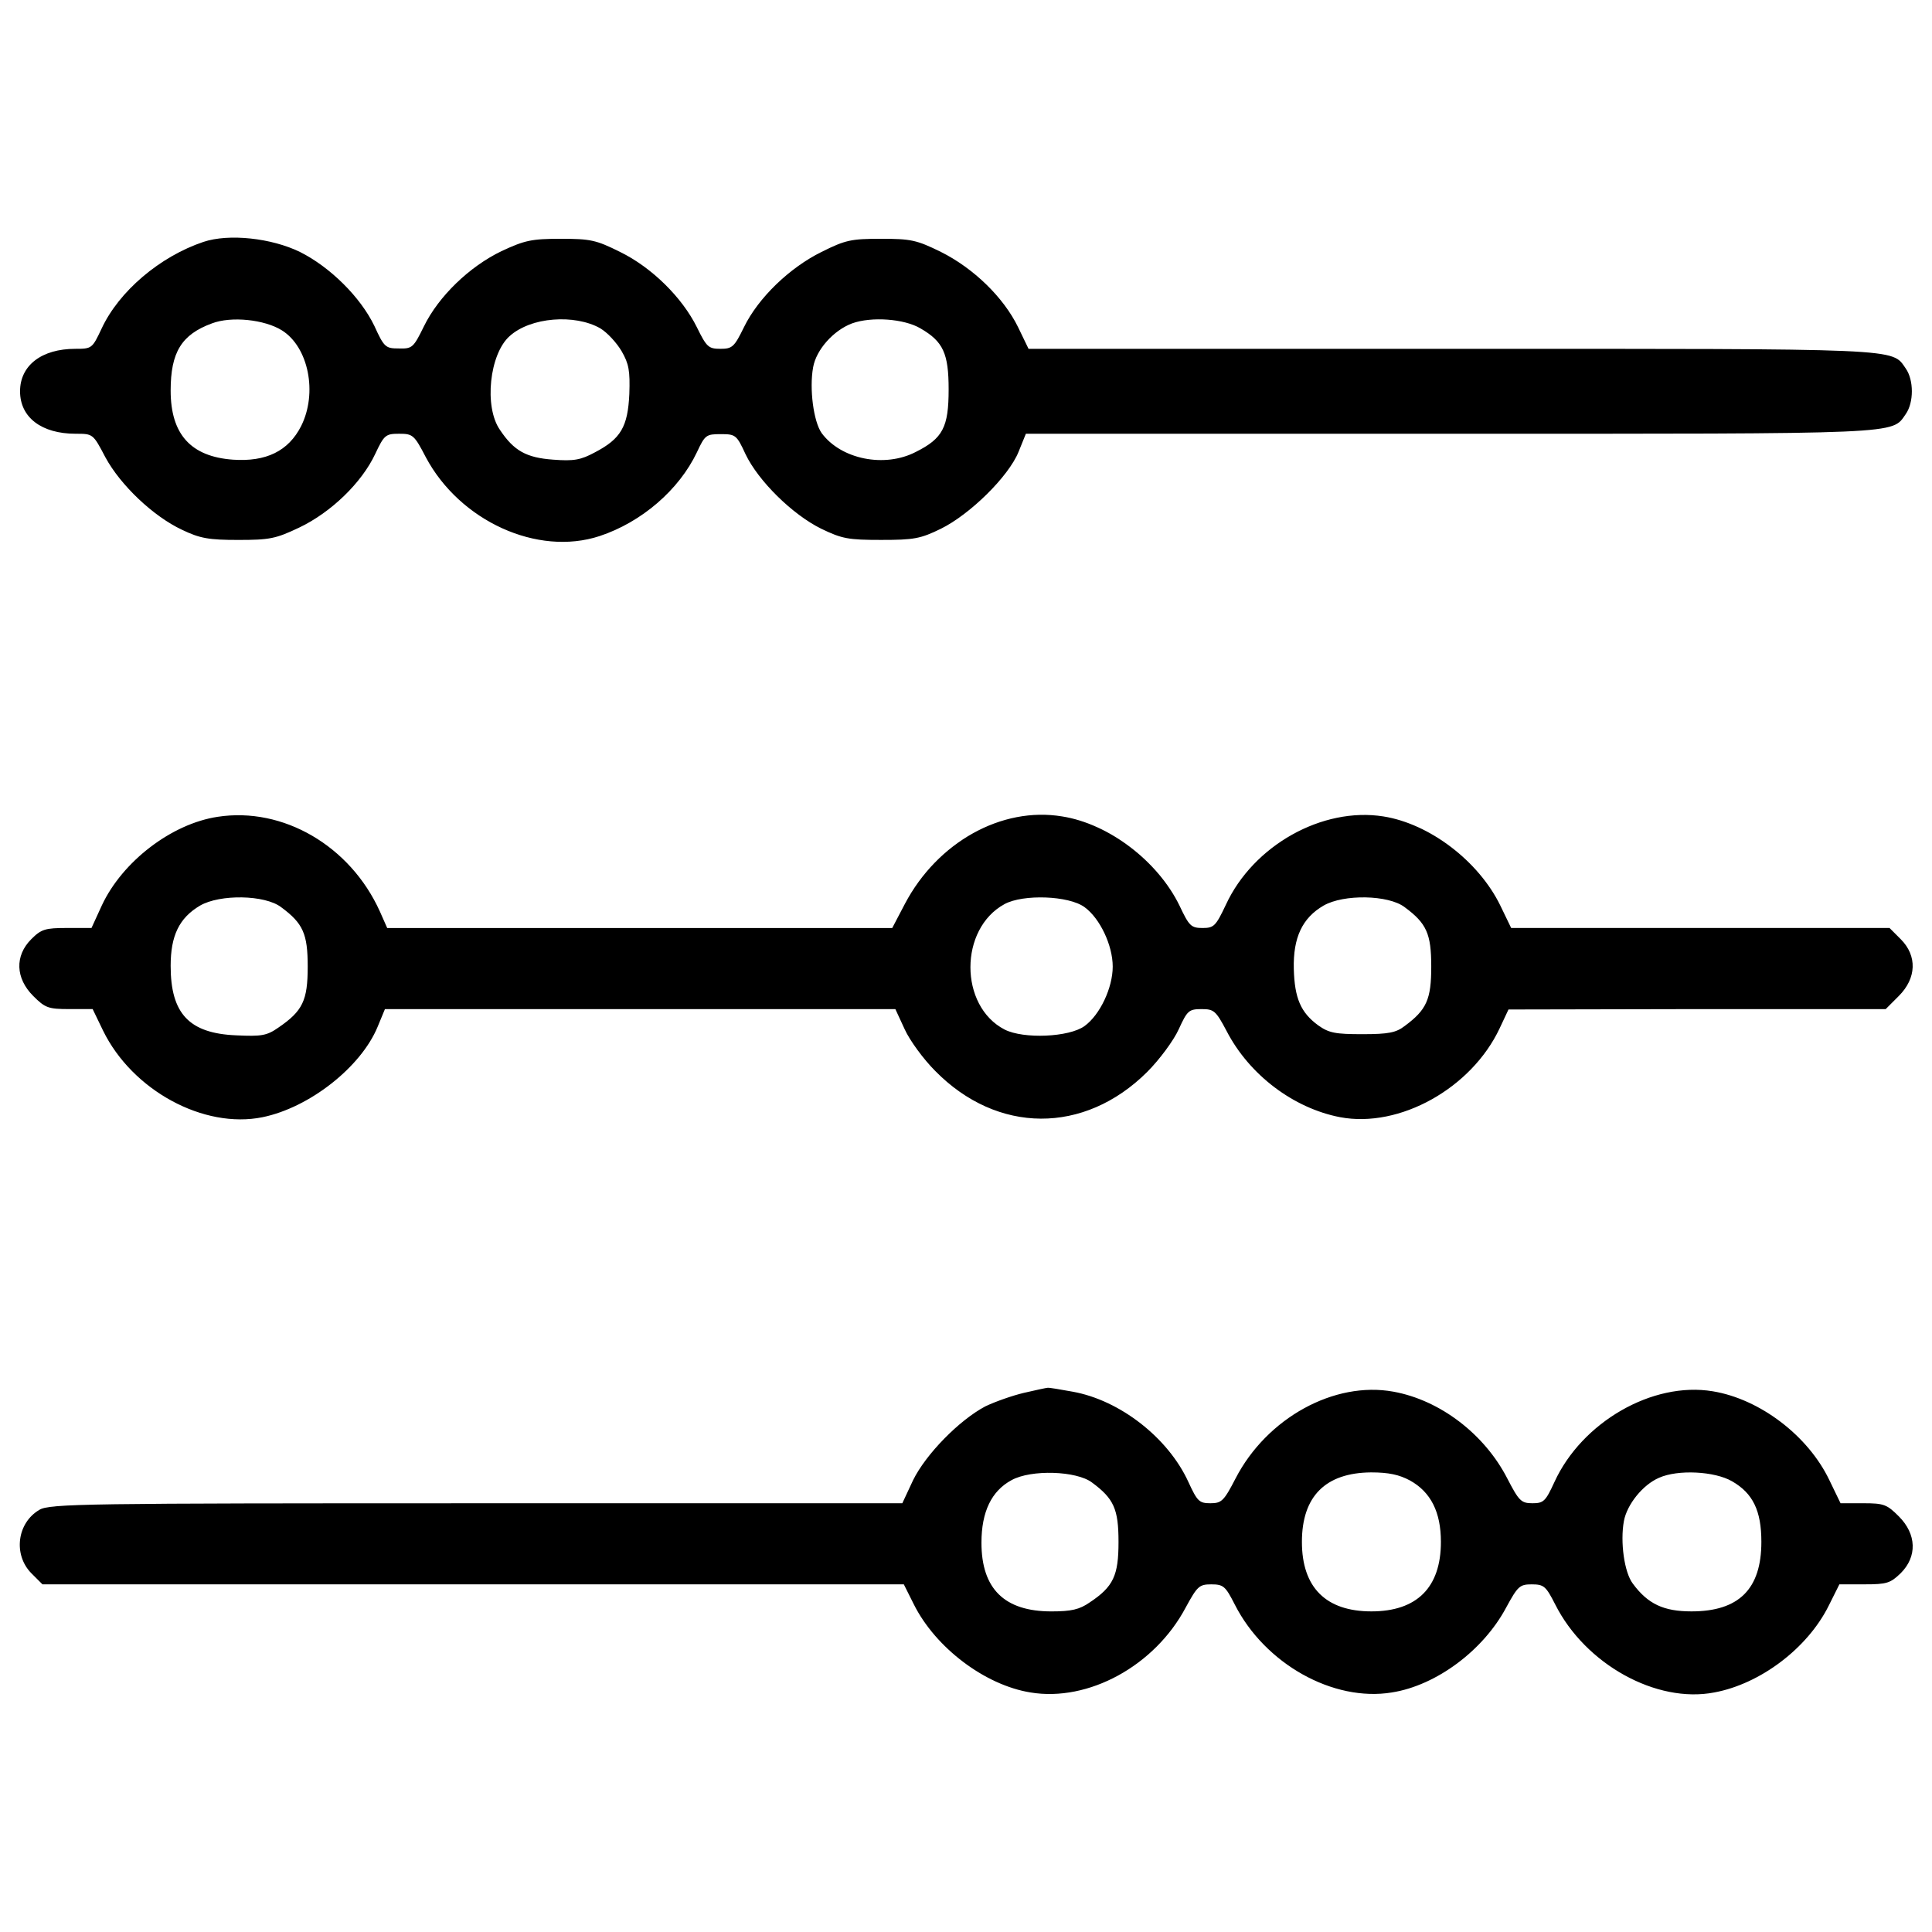 <?xml version="1.0" encoding="utf-8"?>
<!-- Svg Vector Icons : http://www.onlinewebfonts.com/icon -->
<!DOCTYPE svg PUBLIC "-//W3C//DTD SVG 1.1//EN" "http://www.w3.org/Graphics/SVG/1.1/DTD/svg11.dtd">
<svg version="1.1" xmlns="http://www.w3.org/2000/svg" xmlns:xlink="http://www.w3.org/1999/xlink" x="0px" y="0px" viewBox="0 0 1000 1000" enable-background="new 0 0 1000 1000" xml:space="preserve">
<g><g transform="translate(0,511) scale(0.1,-0.1)"><path d="M1053.1,3858c-225.8-75.9-437.7-255.8-527.6-449.6c-48-101.9-50-103.9-135.9-103.9c-173.9,0-285.8-85.9-285.8-219.8c0-135.9,111.9-219.8,287.8-219.8c89.9,0,89.9,0,153.9-121.9c77.9-143.9,247.8-305.8,397.7-375.7c91.9-44,137.9-52,289.8-52c161.9,0,193.9,6,315.7,64c163.9,77.9,323.8,231.8,393.7,381.7c46,97.9,54,103.9,123.9,103.9c69.9,0,77.9-6,137.9-121.9c175.9-329.7,577.5-513.6,899.3-407.7c217.8,72,411.7,239.8,503.6,433.7c42,89.9,48,93.9,123.9,93.9s81.9-4,127.9-103.9c66-137.9,241.8-311.8,391.7-385.7c107.9-52,139.9-57.9,309.8-57.9c169.9,0,203.8,6,309.8,57.9c149.9,73.9,349.7,269.8,401.7,397.7l38,93.9H7504c2362.1,0,2286.2-4,2360.2,101.9c42,60,42,175.8,0,235.8c-73.9,105.9,2,101.9-2354.2,101.9H5323.7l-54,111.9c-75.9,155.9-231.8,305.8-399.7,389.7c-125.9,62-155.9,67.9-309.8,67.9c-153.9,0-183.9-6-307.8-67.9c-165.9-81.9-327.7-237.8-401.7-389.7c-50-101.9-60-111.9-121.9-111.9s-71.9,10-121.9,111.9c-75.9,153.9-233.8,309.8-397.7,389.7c-123.9,62-153.9,67.9-307.8,67.9c-149.9,0-185.8-8-305.8-64c-165.9-79.9-325.7-233.8-401.7-389.7c-54-109.9-60-115.9-129.9-113.9c-67.9,0-75.9,6-125.9,115.9c-71.9,149.9-229.8,305.8-385.7,383.7C1404.8,3877.9,1185,3901.9,1053.1,3858z M1458.8,3400.3c137.9-85.9,185.9-323.7,99.9-495.6c-65.9-129.9-181.8-185.9-353.7-173.9c-217.8,16-321.7,131.9-321.7,357.7c0,197.8,56,289.8,213.8,347.7C1197,3474.3,1368.9,3456.3,1458.8,3400.3z M3107.5,3410.3c36-22,83.9-73.9,109.9-117.9c38-65.9,44-101.9,40-221.8c-8-169.9-44-231.8-177.9-301.8c-73.9-40-109.9-46-215.8-38c-139.9,10-203.8,46-275.8,153.9c-83.9,119.9-54,393.7,50,485.6C2745.8,3468.3,2975.6,3486.2,3107.5,3410.3z M4764.2,3410.3c117.9-67.9,145.9-129.9,145.9-315.8c0-195.8-30-253.8-169.9-323.7c-161.9-83.9-387.7-38-487.6,97.9c-42,60-64,229.8-44,339.7c16,91.9,105.9,191.8,201.8,227.8C4510.4,3472.3,4680.3,3460.3,4764.2,3410.3z"/><path d="M1127.1,882.3c-239.8-36-493.6-231.8-599.5-457.6l-54-117.9H347.7c-113.9,0-133.9-6-185.9-58C75.9,162.8,79.9,46.9,171.8-45c62-62,77.9-68,187.9-68h119.9l54-111.9c151.9-309.8,521.6-509.6,825.3-447.7c243.8,50,509.6,259.8,595.5,467.6l38,91.9h1321h1321l48-103.9c26-57.9,97.9-155.9,157.9-215.8c321.7-327.7,771.4-329.7,1097.1-6c64,63.9,137.9,163.9,163.9,221.8c44,95.9,52,103.9,117.9,103.9c64,0,73.9-8,129.9-113.9c117.9-227.8,347.7-399.7,587.5-445.6c307.7-57.9,679.5,149.9,825.3,459.6l46,97.9l975.2,2h977.2l67.9,68c91.9,91.9,95.9,207.8,10,293.8l-57.9,58H8801h-979.2l-56,115.9c-111.9,229.8-365.7,423.7-605.5,461.6c-315.8,50-673.5-149.9-815.4-457.6c-52-109.9-61.9-119.9-119.9-119.9c-60,0-69.9,10-119.9,115.9c-111.9,229.8-365.7,423.7-607.5,461.6c-313.8,52-645.5-133.9-813.4-451.7l-66-125.9h-1307h-1307l-38,85.9C1812.5,732.4,1464.8,934.2,1127.1,882.3z M1454.8,414.7c113.9-83.9,137.9-137.9,137.9-307.8c0-175.9-26-229.8-151.9-315.8c-60-42-87.9-46-217.8-40c-243.8,10-339.7,111.9-339.7,359.7c0,155.9,44,247.8,151.9,311.7C1139,482.6,1370.9,478.6,1454.8,414.7z M5613.5,414.7c79.9-57.9,145.9-197.8,145.9-307.8c0-109.9-65.9-249.8-145.9-307.8c-79.9-58-315.7-67.9-413.7-18C4964-97,4964,302.7,5199.8,430.6C5295.8,482.6,5531.6,474.6,5613.5,414.7z M7270.2,414.7c113.9-83.9,137.9-137.9,137.9-307.8c0-169.9-24-223.8-137.9-307.8c-44-34-83.9-42-217.8-42c-139.9,0-173.9,6-229.8,46c-89.9,66-121.9,139.9-125.9,291.8c-4,161.9,43.9,263.8,153.9,327.7C6954.5,482.6,7186.3,478.6,7270.2,414.7z"/><path d="M5299.8-2099.4c-60-14-149.9-46-199.8-69.9c-135.9-72-307.7-247.8-373.7-381.7l-56-119.9H2466c-2022.4,0-2210.3-2-2262.2-34c-115.9-67.9-135.9-231.8-42-327.7l58-58H2450h2228.2l52-103.9c111.9-223.8,367.7-417.7,603.5-455.6c299.8-50,643.5,137.9,803.4,439.6c60,109.9,69.9,119.9,131.9,119.9c64,0,73.9-10,121.9-103.9c155.9-307.7,509.6-505.6,813.4-455.6c229.8,36,473.6,217.8,591.6,439.6c60,109.9,69.9,119.9,131.9,119.9c64,0,73.9-10,121.9-103.9c155.9-309.8,523.6-513.6,823.4-455.6c237.8,44,481.6,227.8,591.6,447.7l55.9,111.9h129.9c115.9,0,133.9,6,187.8,58c85.9,85.9,81.9,201.8-10,293.8c-61.9,61.9-77.9,67.9-183.8,67.9h-117.9l-58,119.9c-109.9,229.8-359.7,419.7-603.5,459.6c-311.8,52-677.5-159.9-819.4-469.6c-46-99.9-56-109.9-113.9-109.9c-58,0-70,12-129.9,127.9c-117.9,229.8-347.7,405.7-589.5,449.6c-305.8,55.9-655.5-135.9-817.4-449.6c-60-115.9-71.9-127.9-129.9-127.9c-57.9,0-67.9,10-113.9,109.9c-103.9,227.8-353.7,423.7-599.5,467.6c-66,12-123.9,22-129.9,20C5415.7-2073.4,5359.7-2085.4,5299.8-2099.4z M5651.5-2563c113.9-83.9,137.9-137.9,137.9-307.8c0-173.9-26-231.8-149.9-313.8c-52-36-93.9-46-197.8-46c-243.8,0-361.7,117.9-361.7,355.7c0,159.9,52,267.8,155.9,323.8C5337.7-2495.1,5571.6-2503.1,5651.5-2563z M7298.2-2553c107.9-60,159.9-163.9,159.9-317.8c0-235.8-123.9-359.7-359.7-359.7s-359.7,123.9-359.7,359.7c0,235.8,121.9,357.7,357.7,359.7C7188.3-2511.1,7242.2-2523,7298.2-2553z M8964.9-2557c107.9-61.9,151.9-151.9,151.9-313.8c0-243.8-115.9-359.7-361.7-359.7c-143.9,0-225.8,38-303.8,143.9c-44,57.9-65.9,215.8-46,323.8c16,85.9,97.9,187.8,181.8,223.8C8685.1-2495.1,8875-2505.1,8964.9-2557z"/></g></g>
</svg>